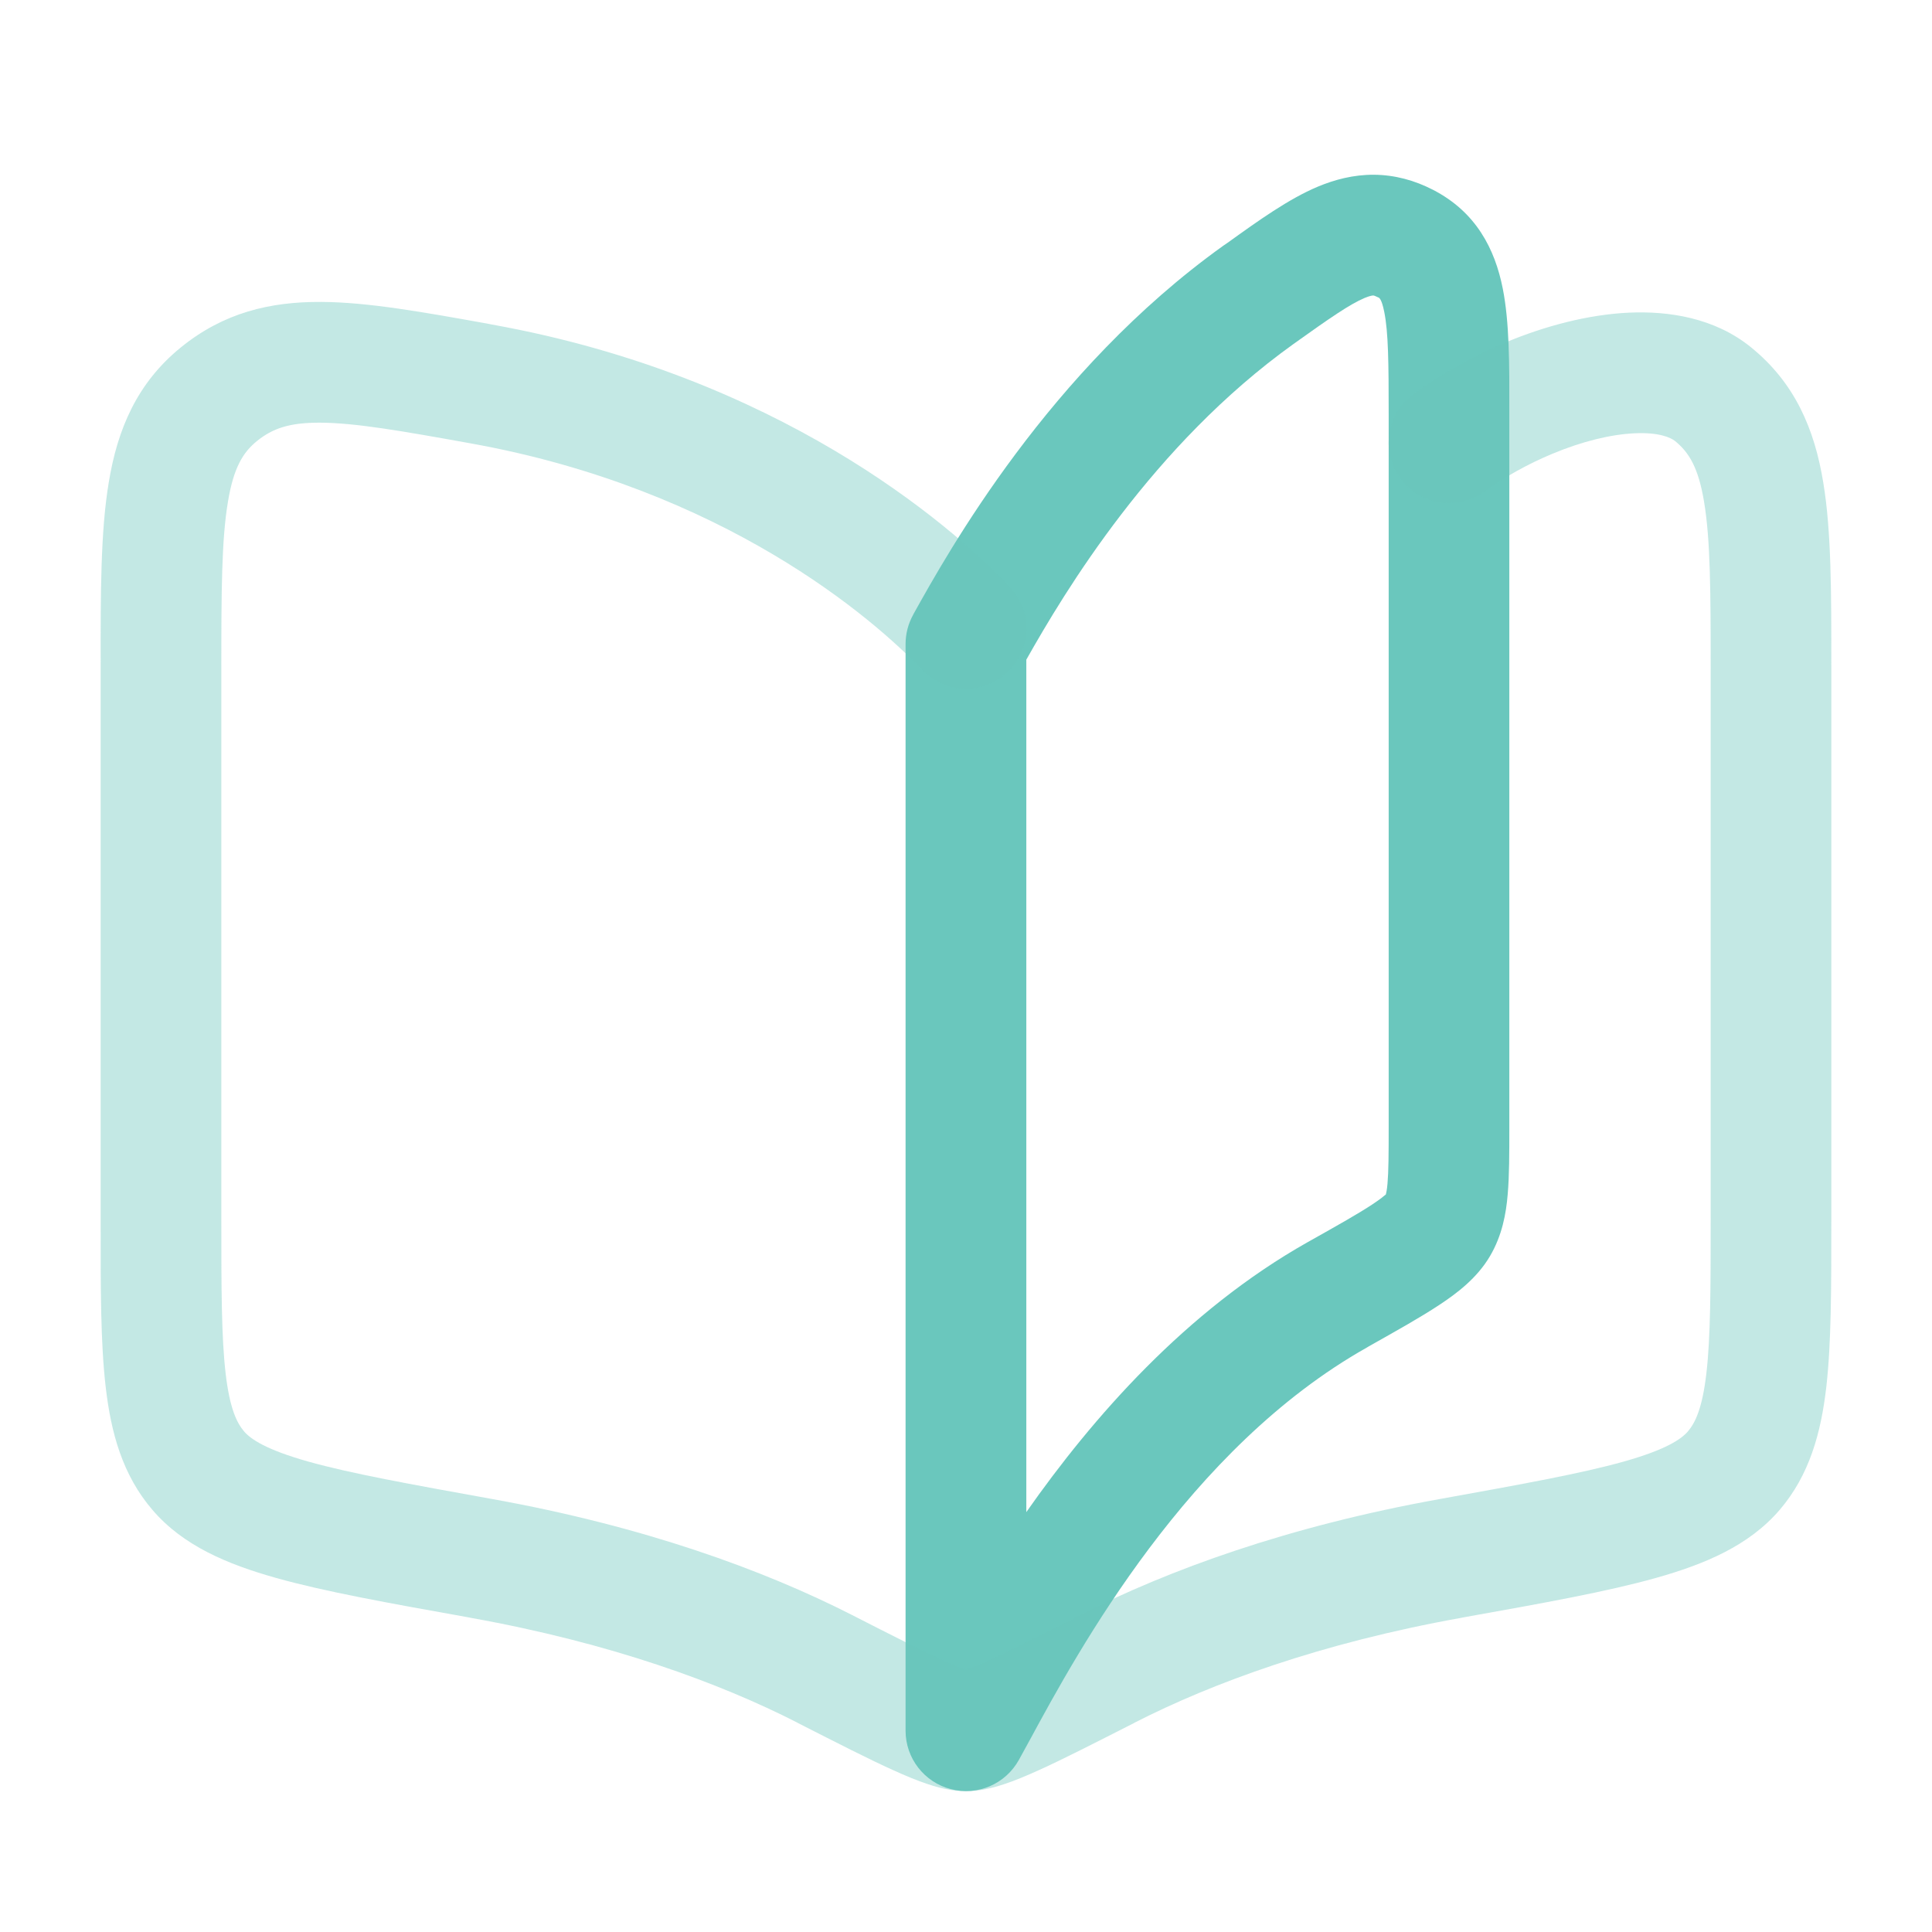<svg width="18" height="18" viewBox="0 0 18 18" fill="none" xmlns="http://www.w3.org/2000/svg">
<path fill-rule="evenodd" clip-rule="evenodd" d="M11.437 2.262C11.423 2.271 11.41 2.281 11.396 2.29C9.771 3.454 8.831 5.147 8.513 5.717L8.508 5.727C8.462 5.81 8.437 5.904 8.437 6V16.125C8.437 16.381 8.611 16.605 8.859 16.669C9.107 16.734 9.367 16.622 9.492 16.398C9.522 16.344 9.556 16.282 9.594 16.212C10.044 15.381 11.069 13.492 12.736 12.554L12.754 12.543C13.017 12.395 13.24 12.27 13.409 12.158C13.573 12.05 13.762 11.908 13.883 11.701C13.995 11.51 14.032 11.308 14.047 11.126C14.062 10.954 14.062 10.746 14.062 10.515L14.062 3.864C14.062 3.847 14.062 3.831 14.062 3.815C14.063 3.395 14.063 3.001 14.001 2.689C13.928 2.319 13.751 1.974 13.35 1.768C13.181 1.681 12.998 1.63 12.802 1.628C12.608 1.627 12.434 1.674 12.278 1.739C12.008 1.852 11.722 2.057 11.437 2.262ZM12.801 2.754C12.806 2.756 12.817 2.759 12.836 2.769C12.836 2.769 12.837 2.769 12.838 2.77C12.847 2.772 12.871 2.777 12.897 2.907C12.935 3.097 12.938 3.377 12.938 3.864V10.494C12.938 10.753 12.937 10.912 12.927 11.028C12.922 11.083 12.916 11.113 12.912 11.128C12.898 11.14 12.863 11.17 12.789 11.219C12.658 11.306 12.47 11.412 12.183 11.573C11.05 12.212 10.18 13.206 9.562 14.088V6.146C9.919 5.513 10.737 4.146 12.051 3.205C12.394 2.96 12.575 2.835 12.714 2.776C12.77 2.753 12.791 2.753 12.793 2.753C12.794 2.753 12.796 2.753 12.801 2.754ZM12.909 11.14C12.909 11.14 12.909 11.14 12.909 11.139L12.909 11.14Z" fill="#6AC7BD"/>
<path opacity="0.4" fill-rule="evenodd" clip-rule="evenodd" d="M4.54 3.015C4.555 3.018 4.57 3.021 4.585 3.024C7.238 3.501 8.834 4.864 9.407 5.466C9.622 5.691 9.613 6.047 9.388 6.262C9.163 6.476 8.807 6.467 8.593 6.242C8.136 5.762 6.744 4.555 4.386 4.131C3.732 4.013 3.311 3.94 2.986 3.938C2.696 3.936 2.539 3.992 2.394 4.109C2.265 4.214 2.176 4.355 2.123 4.679C2.064 5.033 2.062 5.511 2.062 6.241V11.347C2.062 12.011 2.063 12.459 2.102 12.795C2.14 13.122 2.206 13.256 2.274 13.336C2.335 13.407 2.476 13.506 2.875 13.618C3.268 13.728 3.81 13.826 4.585 13.966C5.999 14.22 7.114 14.627 7.935 15.045C8.318 15.241 8.589 15.378 8.787 15.468C8.885 15.513 8.952 15.54 8.998 15.555C8.998 15.555 8.999 15.555 9 15.555C9.001 15.555 9.002 15.555 9.002 15.555C9.048 15.54 9.115 15.513 9.213 15.468C9.411 15.378 9.682 15.241 10.065 15.045C10.886 14.627 12.001 14.22 13.415 13.966C14.191 13.826 14.732 13.728 15.125 13.618C15.524 13.506 15.665 13.407 15.726 13.336C15.794 13.256 15.86 13.122 15.898 12.795C15.937 12.459 15.938 12.011 15.938 11.347V6.241C15.938 5.511 15.936 5.033 15.877 4.679C15.824 4.355 15.735 4.214 15.606 4.109C15.564 4.076 15.455 4.026 15.228 4.037C15.008 4.047 14.741 4.112 14.465 4.227C14.236 4.322 14.016 4.445 13.832 4.579C13.581 4.762 13.229 4.708 13.046 4.457C12.863 4.206 12.917 3.854 13.168 3.671C13.429 3.481 13.727 3.315 14.035 3.187C14.397 3.037 14.794 2.931 15.175 2.913C15.548 2.896 15.975 2.961 16.313 3.235C16.724 3.568 16.906 4 16.987 4.496C17.063 4.952 17.062 5.524 17.062 6.195L17.062 11.381C17.062 12.002 17.062 12.516 17.015 12.924C16.966 13.348 16.859 13.742 16.581 14.067C16.294 14.402 15.88 14.574 15.429 14.701C14.977 14.828 14.383 14.935 13.644 15.067L13.614 15.073C12.304 15.308 11.294 15.681 10.576 16.047L10.562 16.055C10.195 16.241 9.903 16.391 9.679 16.492C9.564 16.544 9.455 16.59 9.354 16.623C9.258 16.655 9.134 16.688 9 16.688C8.866 16.688 8.742 16.655 8.646 16.623C8.545 16.59 8.436 16.544 8.321 16.492C8.097 16.391 7.804 16.241 7.438 16.055L7.424 16.047C6.706 15.681 5.696 15.308 4.386 15.073L4.356 15.067C3.617 14.935 3.023 14.828 2.571 14.701C2.12 14.574 1.706 14.402 1.42 14.067C1.141 13.742 1.034 13.348 0.985 12.924C0.937 12.516 0.937 12.002 0.938 11.381L0.938 6.241C0.938 6.226 0.938 6.21 0.938 6.195C0.937 5.524 0.937 4.952 1.013 4.496C1.094 4 1.276 3.568 1.687 3.235C2.082 2.915 2.513 2.81 2.993 2.813C3.427 2.815 3.944 2.908 4.54 3.015Z" fill="#6AC7BD"/>
</svg>

